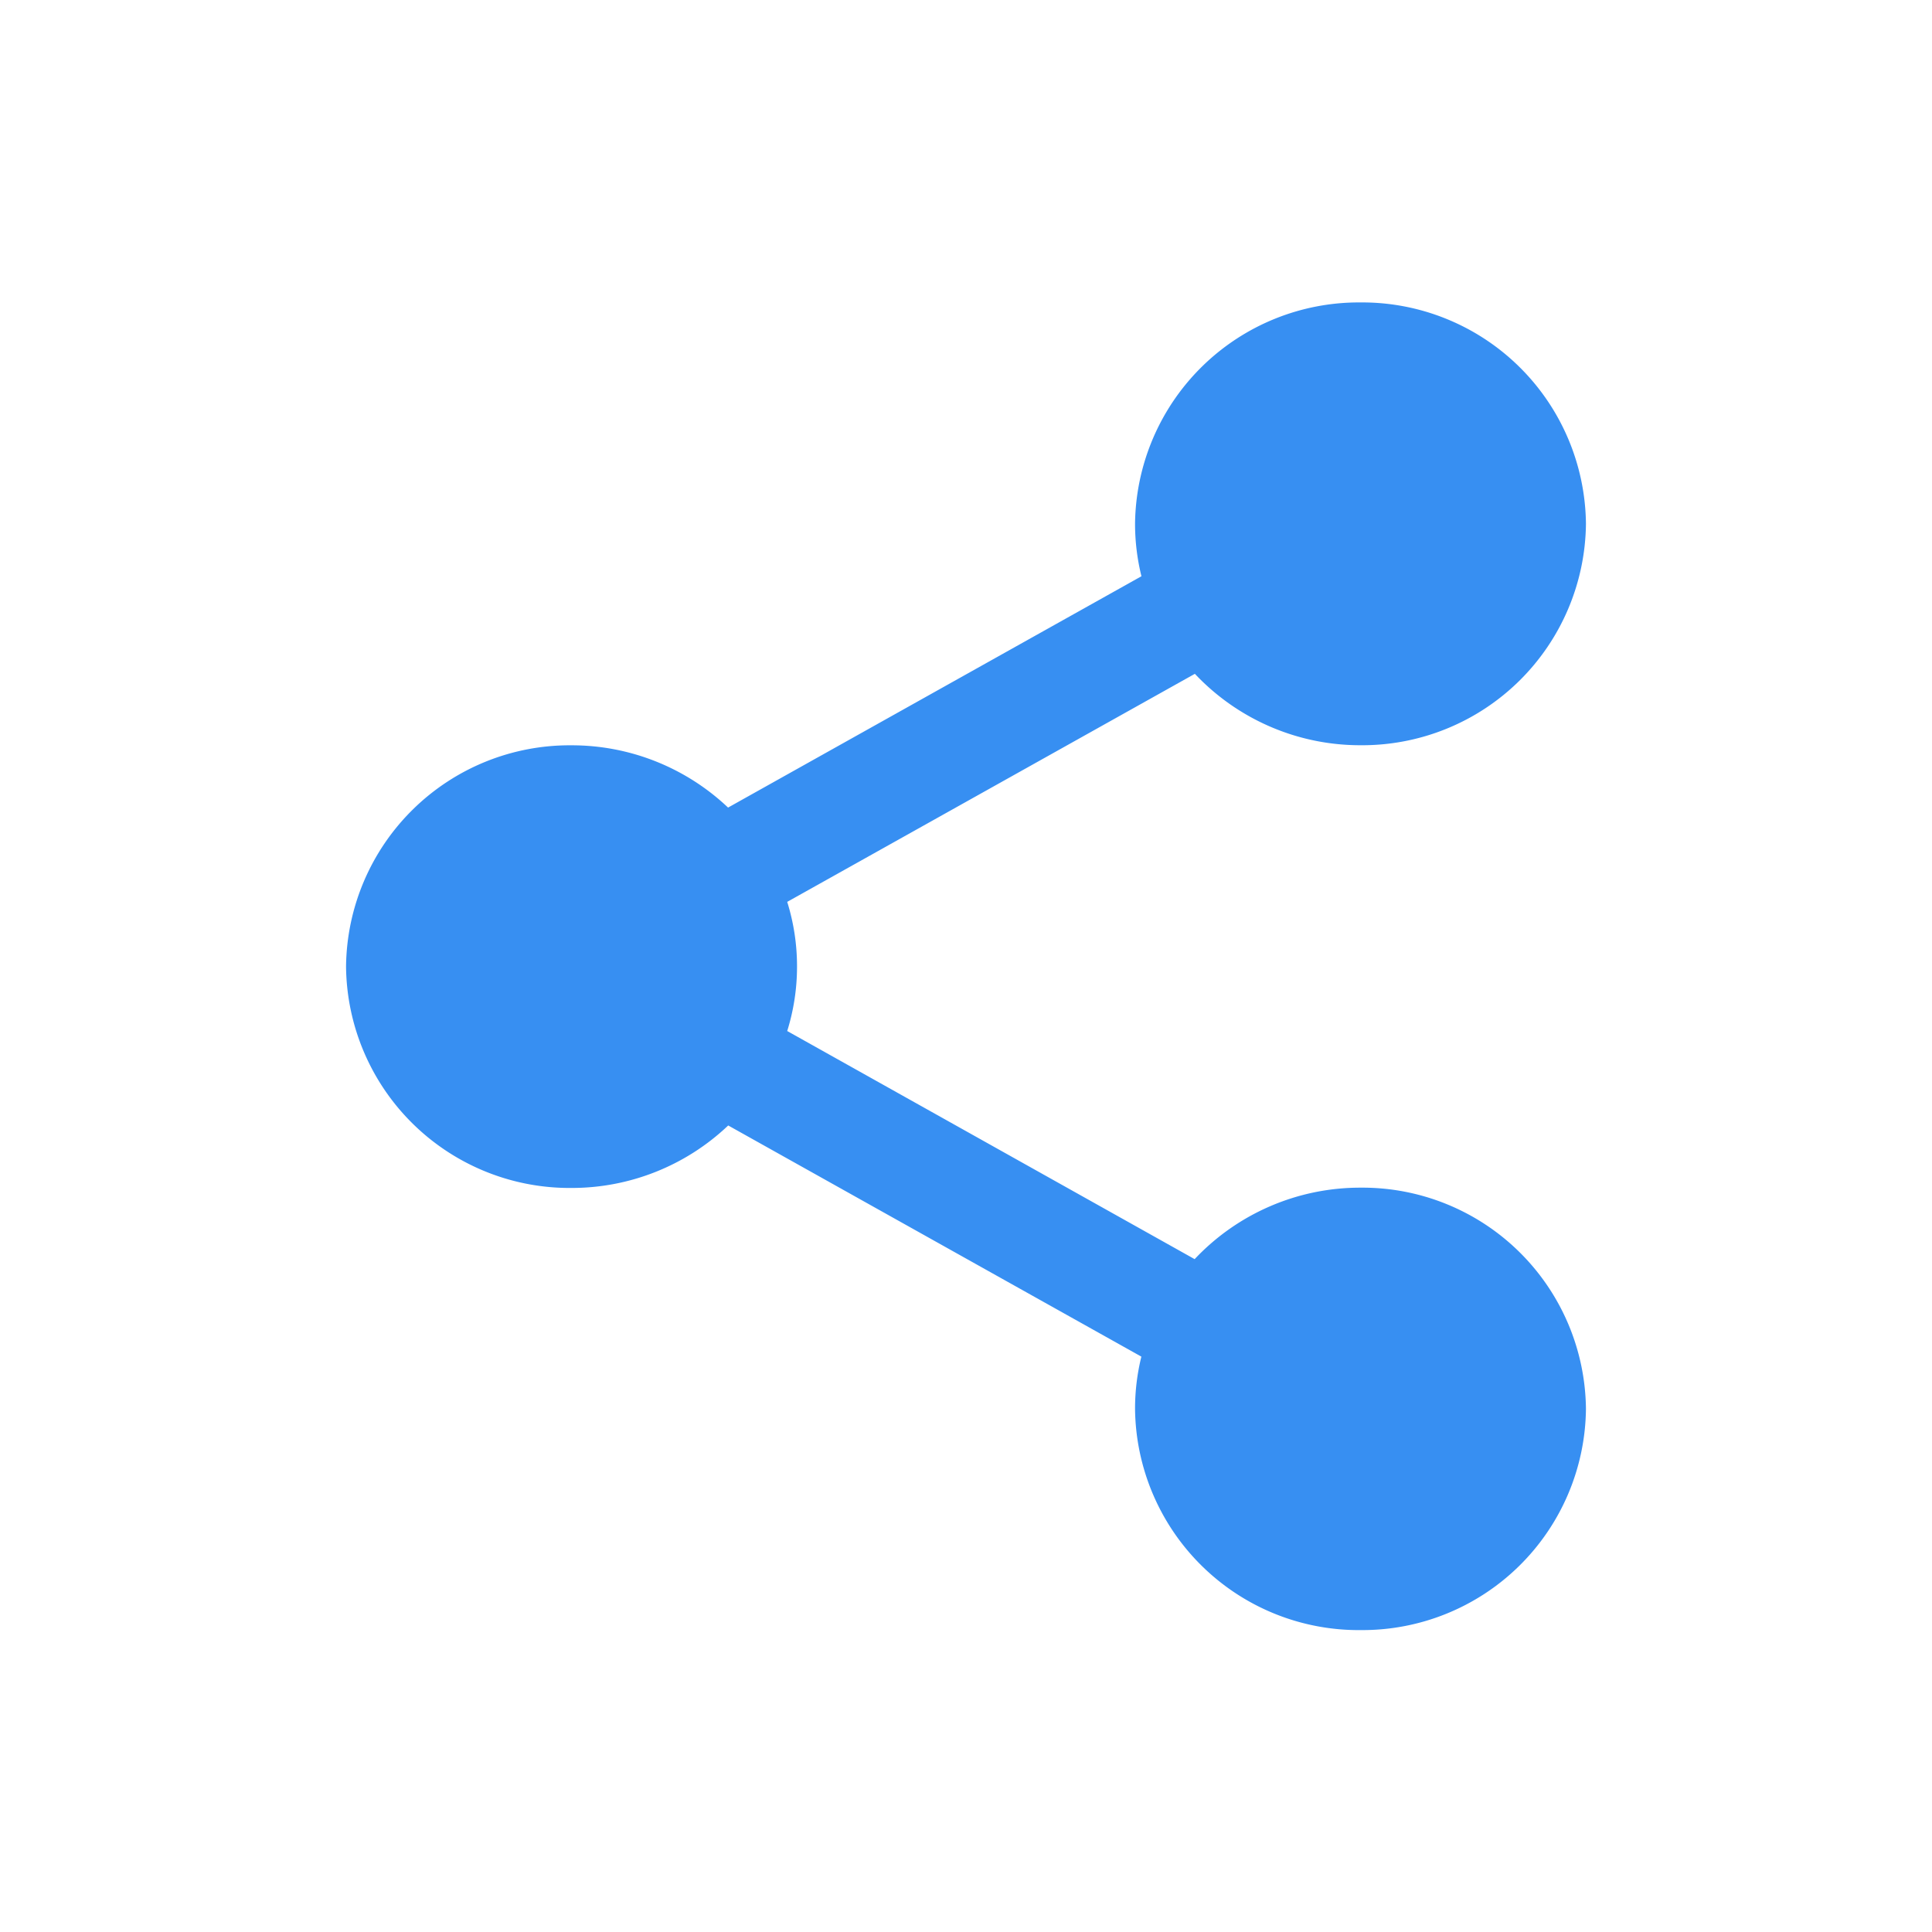 <svg xmlns="http://www.w3.org/2000/svg" width="26" height="26" viewBox="0 0 26 26">
  <g id="Group_20271" data-name="Group 20271" transform="translate(-831 -282.999)">
    <g id="Group_20267" data-name="Group 20267" transform="translate(-385.727 262.273)">
      <rect id="Rectangle_6339" data-name="Rectangle 6339" width="26" height="26" transform="translate(1216.726 20.726)" fill="rgba(255,255,255,0)"/>
      <path id="Union_89" data-name="Union 89" d="M12426.619-4415.112a2.931,2.931,0,0,1,.085-.7l-5.56-3.111a3.056,3.056,0,0,1-2.11.841,3.009,3.009,0,0,1-3.033-2.98,3.009,3.009,0,0,1,3.033-2.977,3.058,3.058,0,0,1,2.108.838l5.563-3.113a2.948,2.948,0,0,1-.086-.706,3.012,3.012,0,0,1,3.036-2.979,3.011,3.011,0,0,1,3.032,2.979,3.011,3.011,0,0,1-3.032,2.98,3.055,3.055,0,0,1-2.231-.961l-5.486,3.069a2.908,2.908,0,0,1,.132.869,2.908,2.908,0,0,1-.132.869l5.483,3.07a3.059,3.059,0,0,1,2.234-.962,3.008,3.008,0,0,1,3.032,2.977,3.008,3.008,0,0,1-3.032,2.977A3.009,3.009,0,0,1,12426.619-4415.112Z" transform="translate(-11194.617 4454.795)" fill="#378ff2"/>
    </g>
  </g>
</svg>
